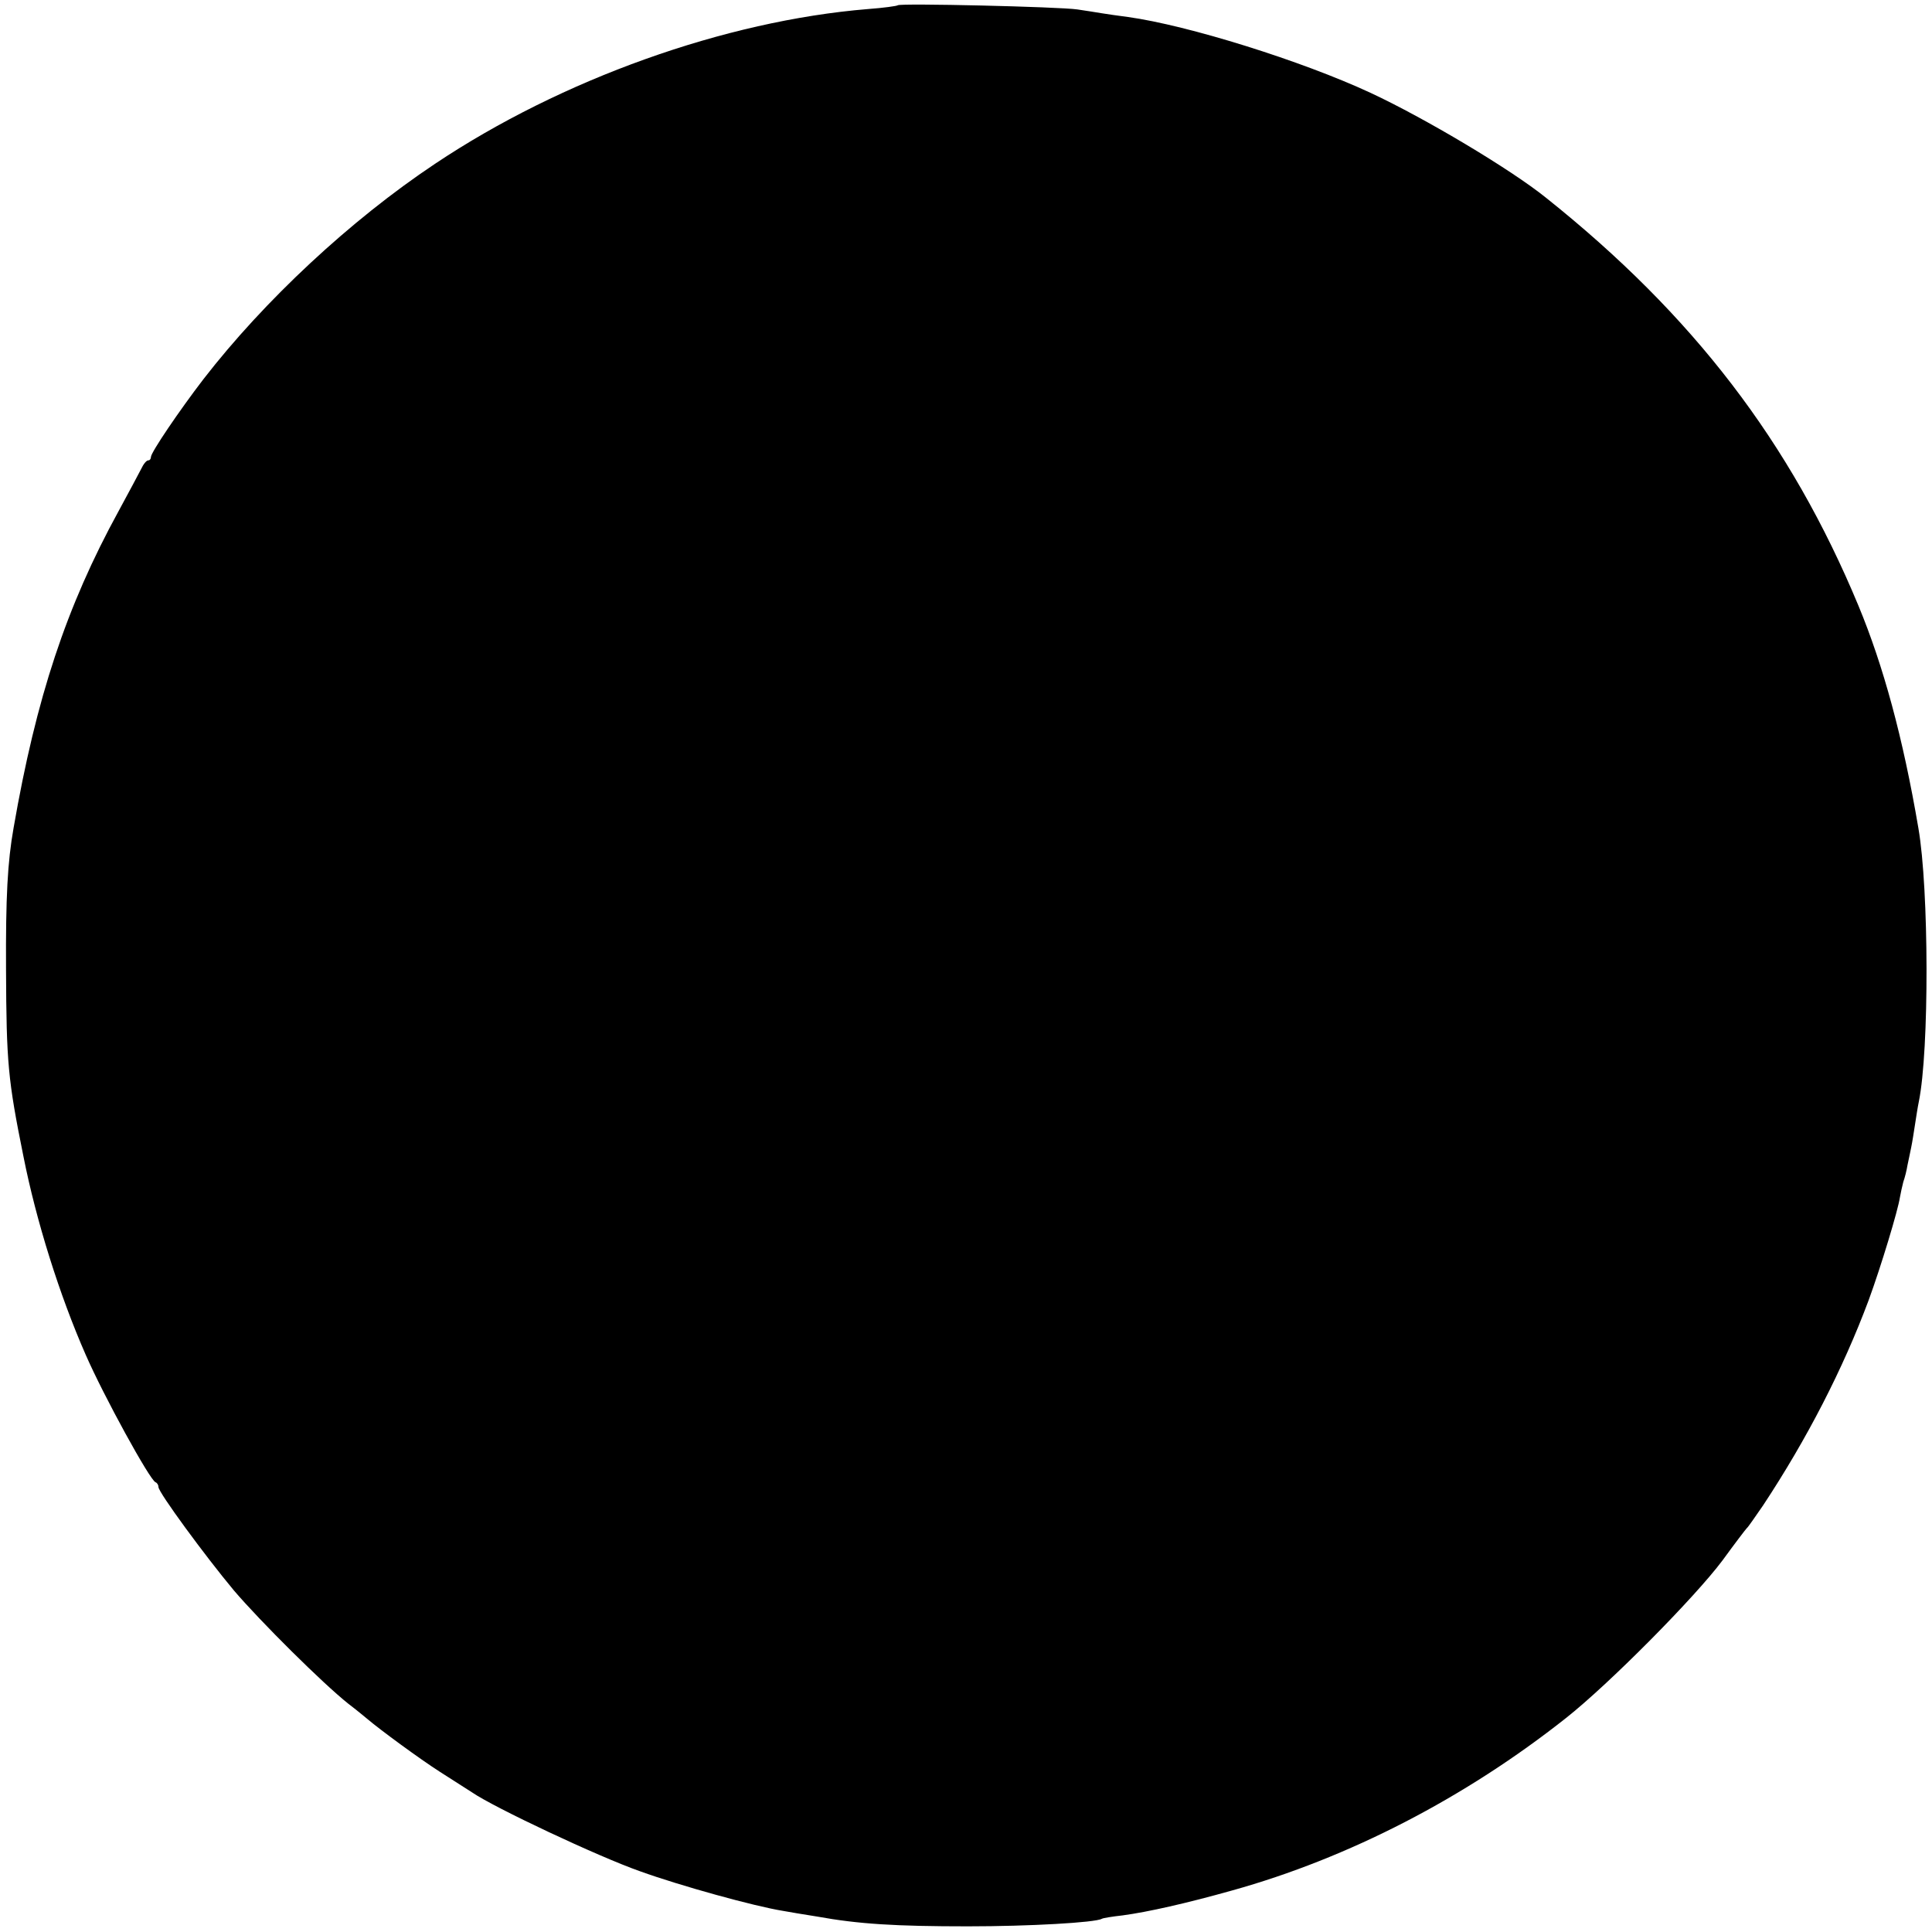 <?xml version="1.0" standalone="no"?>
<!DOCTYPE svg PUBLIC "-//W3C//DTD SVG 20010904//EN"
 "http://www.w3.org/TR/2001/REC-SVG-20010904/DTD/svg10.dtd">
<svg version="1.0" xmlns="http://www.w3.org/2000/svg"
 width="512pt" height="512pt" viewBox="0 0 512 512"
 preserveAspectRatio="xMidYMid meet">
<g transform="translate(0,512) scale(0.1,-0.1)"
fill="#000000" stroke="none">
<path d="M2379 5106 c-2 -2 -38 -7 -79 -10 -378 -31 -812 -186 -1147 -410
-225 -150 -453 -363 -614 -571 -63 -82 -139 -194 -139 -206 0 -5 -3 -9 -7 -9
-5 0 -13 -10 -19 -23 -6 -12 -33 -62 -60 -112 -138 -252 -218 -493 -278 -839
-16 -90 -21 -183 -20 -376 1 -247 5 -291 46 -494 34 -172 96 -369 165 -526 48
-110 170 -332 185 -338 5 -2 8 -8 8 -13 0 -14 124 -183 200 -274 70 -82 235
-246 303 -300 21 -16 44 -35 50 -40 34 -29 139 -106 192 -140 33 -21 72 -46
86 -55 58 -40 334 -170 445 -209 108 -39 304 -93 379 -105 17 -3 57 -10 90
-15 110 -20 209 -26 400 -26 163 0 338 10 355 20 3 2 28 6 55 9 67 9 169 32
290 66 309 86 617 245 885 457 114 90 341 319 415 418 32 44 61 82 64 85 4 3
22 30 43 60 117 177 212 362 280 544 33 90 78 239 83 273 2 11 6 30 9 41 4 11
9 31 11 44 3 13 7 34 10 48 3 14 7 41 10 60 3 19 7 46 10 60 28 137 27 563 -1
725 -41 241 -93 431 -159 590 -180 433 -438 770 -828 1081 -93 75 -321 211
-465 278 -183 85 -484 179 -643 201 -25 3 -57 8 -70 10 -13 2 -42 7 -64 10
-47 7 -470 17 -476 11z"/>
</g>
</svg>
